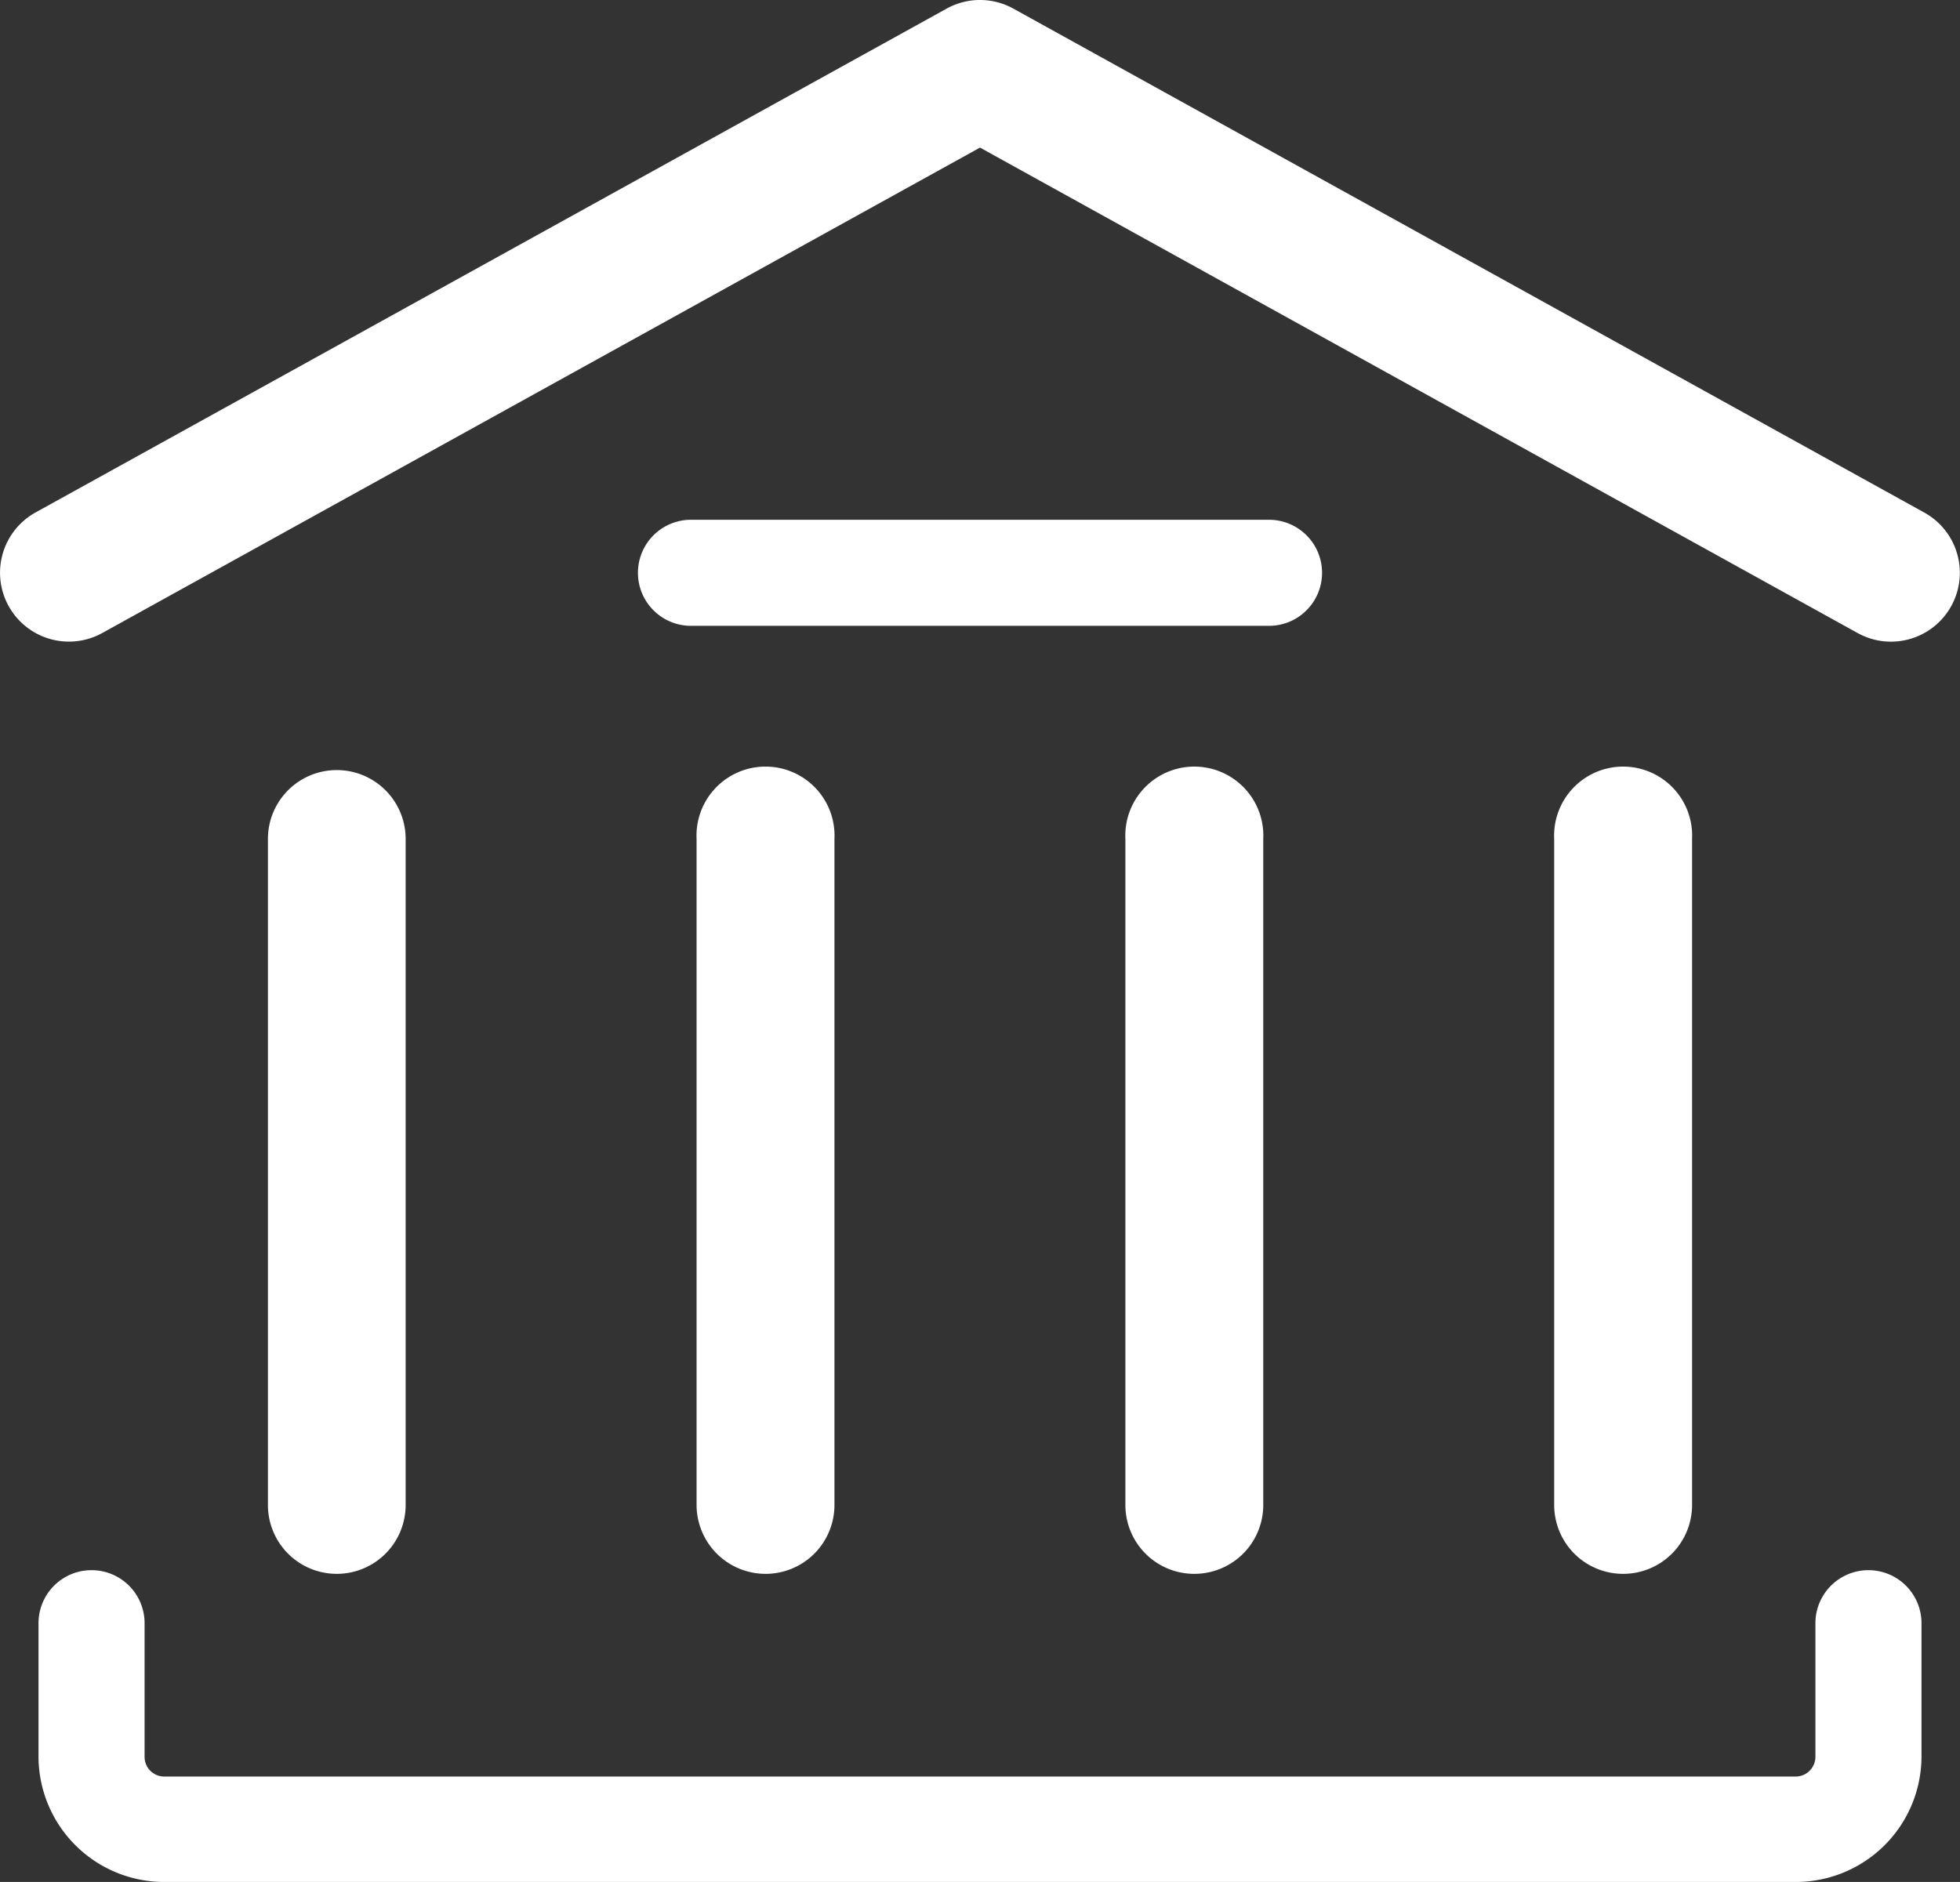 <svg xmlns="http://www.w3.org/2000/svg" viewBox="0 0 122.68 117.82"><rect x="0" y="0" width="122.68" height="117.82" fill="#333333" stroke="none"/><title>c2_1</title><g id="圖層_2" data-name="圖層 2"><g id="Layer_1" data-name="Layer 1"><path d="M118.36,40.17a4.29,4.29,0,0,1-2.09-.54L61.34,9.24,6.4,39.63a4.31,4.31,0,0,1-4.17-7.55L59.25.54a4.31,4.31,0,0,1,4.18,0l57,31.54a4.31,4.31,0,0,1-2.09,8.09Z" style="fill:#fff"/><path d="M21.08,98.53a4.31,4.31,0,0,1-4.31-4.32V52.52a4.31,4.31,0,1,1,8.62,0V94.21A4.31,4.31,0,0,1,21.08,98.53Z" style="fill:#fff"/><path d="M47.92,98.53a4.32,4.32,0,0,1-4.32-4.32V52.52a4.32,4.32,0,1,1,8.63,0V94.21A4.31,4.31,0,0,1,47.92,98.53Z" style="fill:#fff"/><path d="M74.76,98.53a4.31,4.31,0,0,1-4.32-4.32V52.52a4.32,4.32,0,1,1,8.63,0V94.21A4.31,4.31,0,0,1,74.76,98.53Z" style="fill:#fff"/><path d="M101.6,98.53a4.31,4.31,0,0,1-4.32-4.32V52.52a4.32,4.32,0,1,1,8.63,0V94.21A4.31,4.31,0,0,1,101.6,98.53Z" style="fill:#fff"/><path d="M79.43,39.18H43.25a3.32,3.32,0,0,1,0-6.64H79.43a3.32,3.32,0,0,1,0,6.64Z" style="fill:#fff"/><path d="M112.41,117.82H10.26A7.87,7.87,0,0,1,2.41,110v-8.38a3.32,3.32,0,0,1,6.64,0V110a1.23,1.23,0,0,0,1.21,1.22H112.41a1.24,1.24,0,0,0,1.22-1.22v-8.38a3.32,3.32,0,0,1,6.64,0V110A7.87,7.87,0,0,1,112.41,117.82Z" style="fill:#fff"/></g></g></svg>